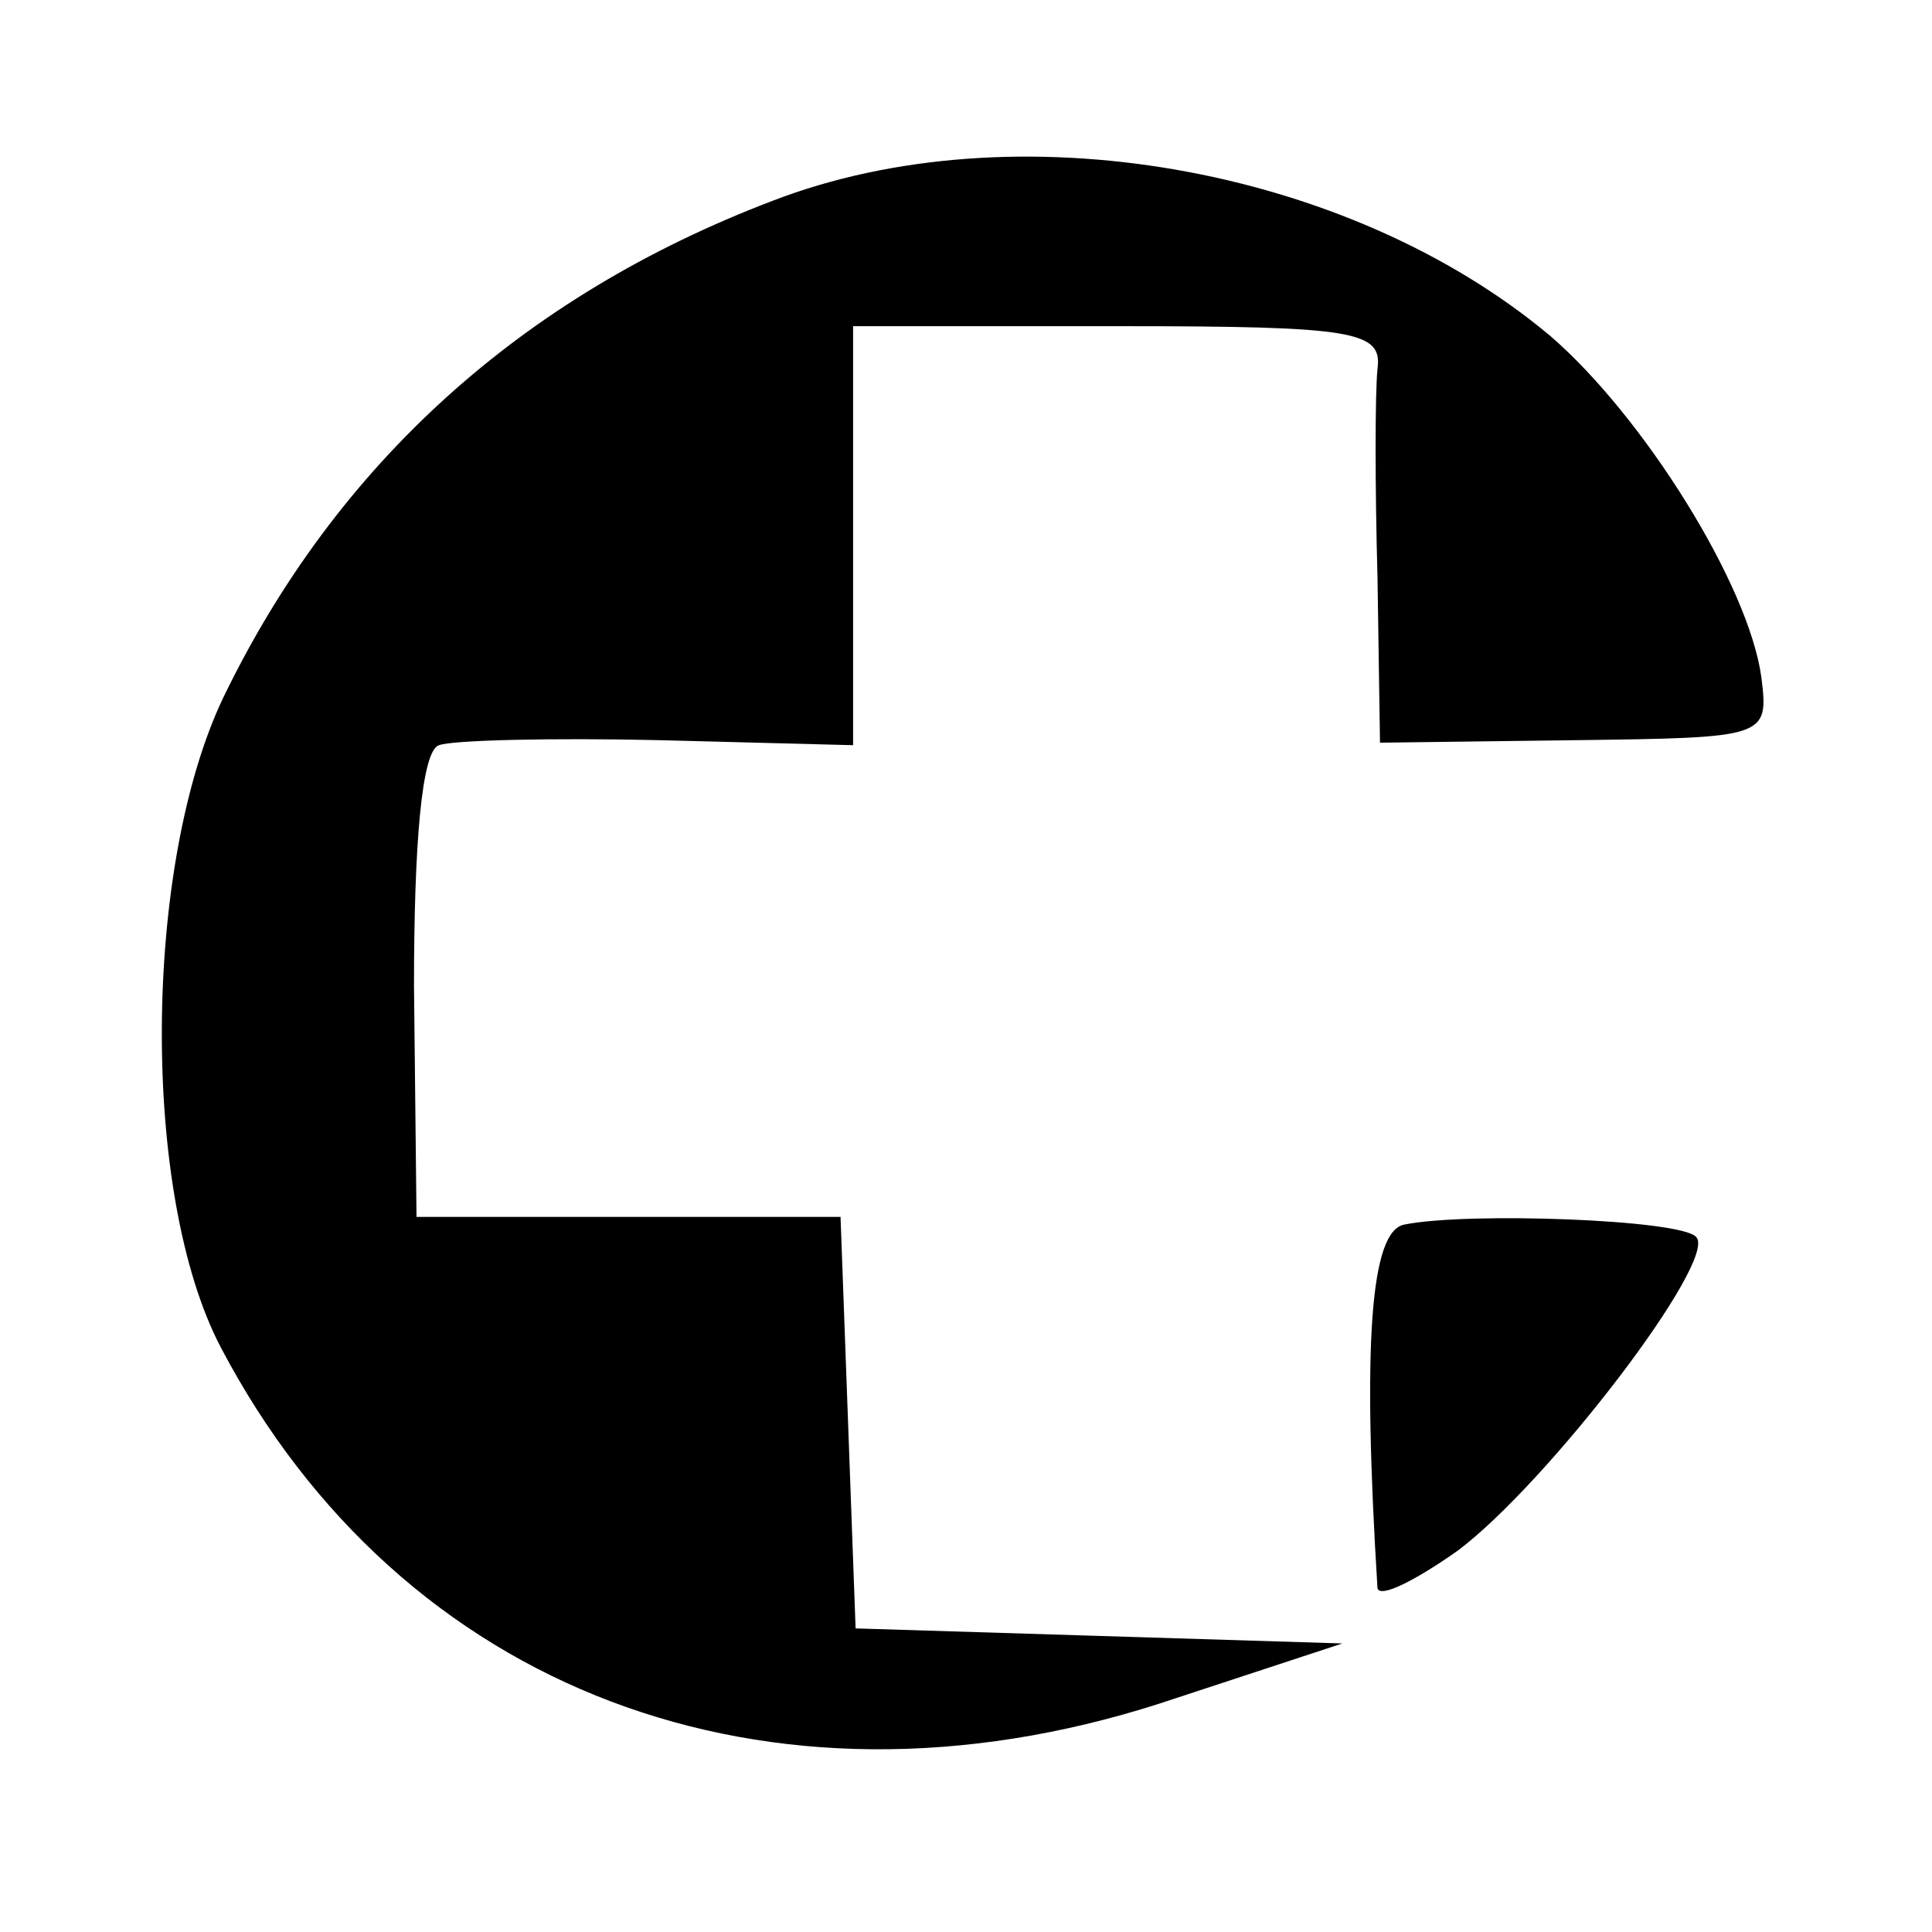 <?xml version="1.0" standalone="no"?>
<!DOCTYPE svg PUBLIC "-//W3C//DTD SVG 20010904//EN"
 "http://www.w3.org/TR/2001/REC-SVG-20010904/DTD/svg10.dtd">
<svg version="1.0" xmlns="http://www.w3.org/2000/svg"
 width="77pt" height="77pt" viewBox="0 0 77 77"
 preserveAspectRatio="xMidYMid meet">
<g transform="translate(0,77) scale(0.1,-0.1)"
fill="#000000" stroke="none">
<path d="M308 690 c-100 -38 -174 -105 -219 -198 -32 -67 -33 -198 -1 -259 72
-137 218 -192 374 -142 l73 24 -97 3 -97 3 -3 82 -3 82 -84 0 -85 0 -1 92 c0
56 3 94 10 96 5 2 45 3 88 2 l77 -2 0 83 0 84 106 0 c94 0 105 -2 103 -17 -1
-10 -1 -47 0 -83 l1 -66 78 1 c76 1 77 1 74 25 -5 37 -47 104 -84 136 -81 68
-214 91 -310 54z"/>
<path d="M560 282 c-14 -2 -17 -48 -11 -145 1 -4 15 3 32 15 36 27 104 116 95
125 -6 7 -91 10 -116 5z"/>
</g>
</svg>
